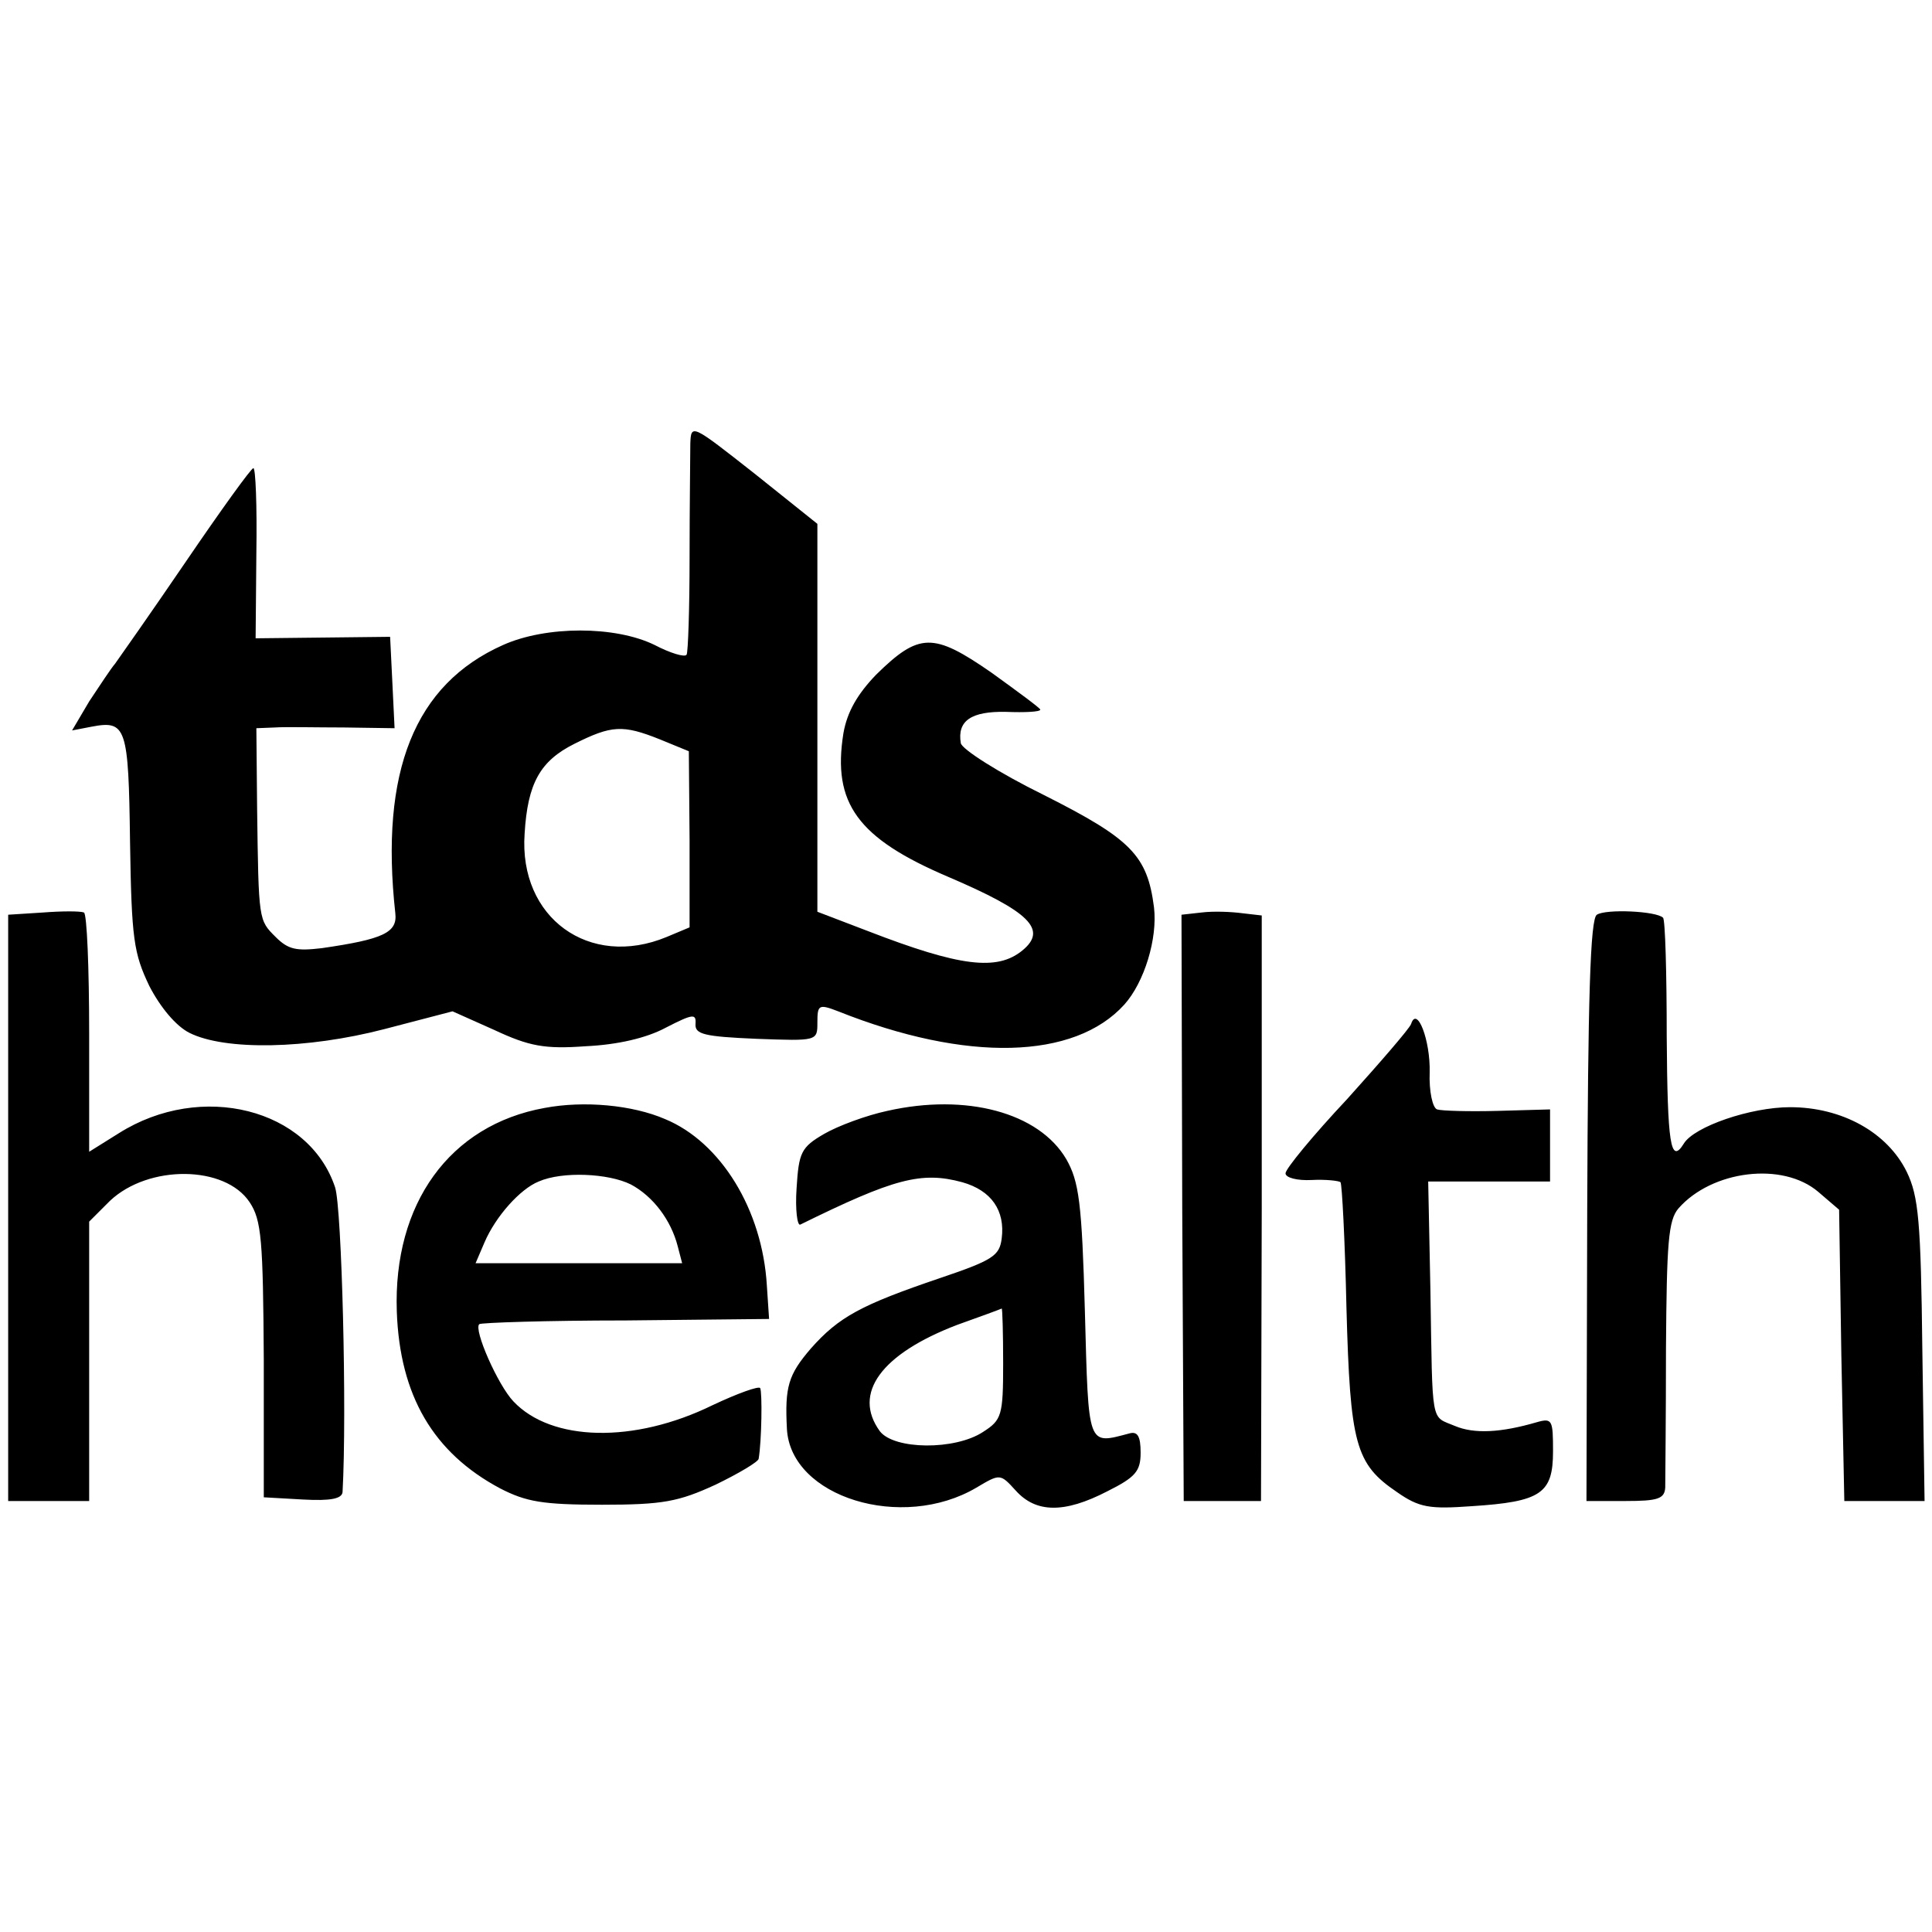 <svg version="1" xmlns="http://www.w3.org/2000/svg" width="346.667" height="346.667" viewBox="0 0 260 260"><path d="M92.9 59.7c0 1.6-.1 8.4-.1 15.3s-.2 12.8-.4 13.1c-.2.4-2.2-.2-4.3-1.3-5.3-2.6-14.6-2.6-20.4 0-11.9 5.3-16.6 17-14.5 36.1.3 2.6-1.6 3.5-9.9 4.7-3.4.4-4.5.2-6.2-1.5-2.3-2.3-2.3-2.1-2.5-17.4L34.5 98l2.5-.1c1.4-.1 5.6 0 9.3 0l6.8.1-.3-6.2-.3-6.1-9 .1-9.1.1.1-11.5c.1-6.3-.1-11.4-.4-11.4-.3 0-4.4 5.7-9.1 12.6-4.7 6.9-9 13-9.5 13.7-.6.7-2.1 3-3.5 5.1l-2.3 3.9 2.6-.5c4.7-.9 5 0 5.2 15.5.2 13.1.5 15 2.6 19.4 1.5 2.9 3.6 5.4 5.4 6.3 4.8 2.4 15.8 2.2 26.2-.5l9.2-2.4 5.6 2.5c4.7 2.2 6.8 2.6 12.3 2.2 4.3-.2 8.2-1.1 10.8-2.5 3.7-1.9 4.1-1.9 4-.5-.1 1.4 1.2 1.7 8.2 2 8.2.3 8.2.3 8.2-2.2 0-2.4.2-2.5 2.8-1.5 17.3 6.9 31.8 6.5 38.5-.9 2.7-3 4.5-8.9 4-13.1-.9-7-3.1-9.2-14.8-15.1-6.1-3-11.1-6.2-11.2-7-.5-3 1.4-4.3 6.1-4.2 2.5.1 4.6 0 4.6-.3 0-.2-3-2.4-6.6-5-7.8-5.4-9.7-5.4-15.5.3-2.5 2.6-3.9 5-4.4 7.9-1.5 9.4 1.9 14.1 14.1 19.3 11 4.7 13.4 7.1 10 9.9-3.4 2.8-8.4 2.2-20.8-2.6l-6.8-2.6V70.5l-8.5-6.8c-8.4-6.6-8.5-6.7-8.6-4zm-4.1 39.8l3.9 1.6.1 11.9v11.8l-3.1 1.3c-10.4 4.3-19.9-2.6-19.1-13.9.4-6.8 2.1-9.8 6.7-12.1 5-2.5 6.5-2.6 11.5-.6z"/><path d="M5.8 122.8l-4.7.3V202H12v-37.6l2.8-2.8c5.2-4.9 15.5-4.8 18.8.2 1.6 2.4 1.8 5.1 1.9 21.2v18.5l5.3.3c3.7.2 5.2-.1 5.3-1 .6-10.8-.1-38.2-1-41-3.5-10.6-18-14.3-29.1-7.3l-4 2.5v-15.9c0-8.8-.3-16.1-.7-16.3-.5-.2-2.9-.2-5.5 0zM161.7 122.8l-2.7.3.1 39.5.2 39.4h10.4l.1-39.4v-39.4l-2.6-.3c-1.5-.2-3.9-.3-5.5-.1zM214.9 123.1c-.9.5-1.2 11.5-1.3 39.8l-.1 39.1h5.3c4.3 0 5.2-.3 5.3-1.8 0-.9.1-9.4.1-18.7.1-14.2.3-17.3 1.7-18.9 4.5-5.1 14-6.3 18.8-2.2l2.8 2.4.3 19.6.4 19.6H259l-.3-20.3c-.2-17.3-.5-20.7-2.1-24-2.6-5.3-8.7-8.7-15.7-8.7-5.3 0-12.9 2.6-14.3 4.9-1.8 2.9-2.2 0-2.3-14.4 0-8.5-.2-15.8-.5-16-.9-.9-7.7-1.2-8.9-.4zM189.9 137.8c-.2.6-4.1 5.1-8.6 10.1-4.6 4.9-8.3 9.4-8.3 10 0 .6 1.6 1 3.5.9 1.9-.1 3.7.1 3.9.3.2.2.6 7.8.8 16.9.5 18.4 1.2 21 6.8 24.8 3 2.1 4.4 2.3 10 1.9 9.4-.6 11-1.7 11-7.4 0-4.2-.1-4.5-2.2-3.9-4.8 1.4-8.4 1.6-11 .5-3.3-1.4-3 .2-3.3-18.2l-.3-14.7h16.4v-9.7l-7.1.2c-3.8.1-7.5 0-8.1-.2-.6-.2-1.1-2.4-1-5 .1-4.3-1.7-9-2.5-6.5zM73.3 149.1c-12.8 2.3-20.4 12.9-19.9 27.4.4 11.3 4.9 19 13.9 23.8 3.5 1.8 5.7 2.2 13.7 2.2 8.2 0 10.3-.4 15.3-2.7 3.1-1.5 5.8-3.1 5.8-3.5.4-2.4.5-8.9.2-9.5-.2-.3-3 .7-6.4 2.3-10.6 5.2-21.7 4.9-26.8-.5-2.1-2.2-5.4-9.7-4.6-10.4.2-.2 9.1-.5 19.7-.5l19.3-.2-.3-4.5c-.6-10.2-6.2-19.3-13.7-22.4-4.4-1.9-10.9-2.5-16.2-1.5zm11.6 10.3c3 1.6 5.4 4.8 6.3 8.3l.6 2.3H64l1.2-2.8c1.5-3.5 4.8-7.2 7.3-8.2 3.2-1.4 9.4-1.1 12.4.4zM119.4 149.5c-2.8.6-6.6 2-8.5 3.1-3.1 1.8-3.4 2.5-3.7 7.3-.2 2.9.1 5.1.5 4.9 12.6-6.2 16.3-7.2 21.8-5.7 3.9 1.1 5.8 3.8 5.3 7.6-.3 2.3-1.2 2.9-8.3 5.3-10.6 3.6-13.6 5.2-17.4 9.5-3 3.5-3.5 5.1-3.2 10.8.5 9.2 15.5 13.8 25.5 7.9 3.2-1.9 3.2-1.9 5.3.4 2.7 3 6.5 3.1 12.3.1 3.8-1.9 4.5-2.7 4.5-5.2 0-2.2-.4-2.9-1.5-2.6-5.7 1.5-5.5 2-6-16.4-.4-14.7-.8-17.5-2.5-20.5-3.7-6.3-13.5-8.9-24.1-6.5zm15.6 34c0 7-.2 7.6-2.7 9.2-3.8 2.5-12 2.4-13.9-.1-3.7-5.1.2-10.4 10.4-14.3 3.1-1.1 5.8-2.1 6-2.2.1-.1.2 3.3.2 7.4z"/></svg>